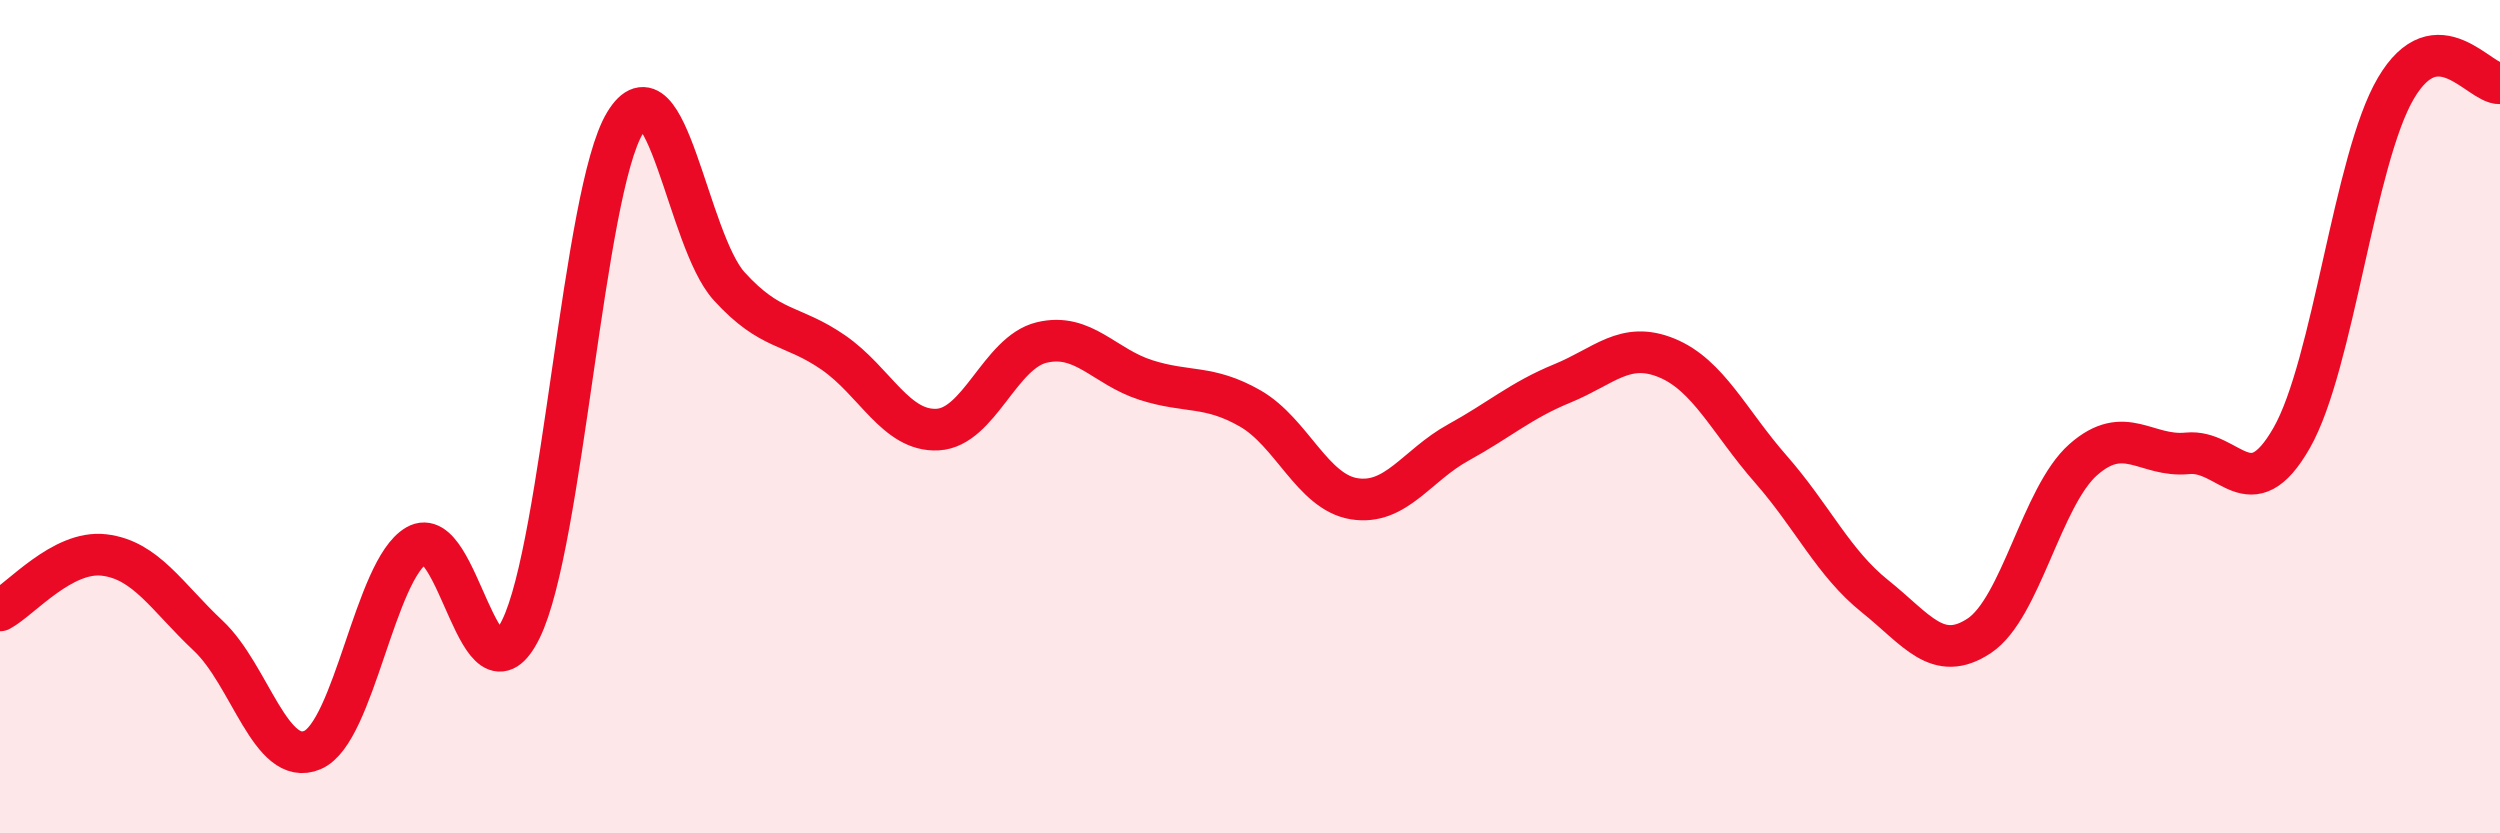 
    <svg width="60" height="20" viewBox="0 0 60 20" xmlns="http://www.w3.org/2000/svg">
      <path
        d="M 0,14.65 C 0.5,14.38 1.5,13.2 2.5,13.32 C 3.5,13.44 4,14.32 5,15.26 C 6,16.2 6.5,18.43 7.5,18 C 8.5,17.57 9,13.67 10,13.09 C 11,12.51 11.5,17.13 12.5,15.1 C 13.5,13.07 14,4.6 15,2.95 C 16,1.3 16.5,5.77 17.5,6.87 C 18.5,7.97 19,7.77 20,8.46 C 21,9.15 21.5,10.36 22.5,10.31 C 23.5,10.26 24,8.46 25,8.22 C 26,7.98 26.5,8.8 27.5,9.12 C 28.5,9.44 29,9.23 30,9.8 C 31,10.37 31.5,11.81 32.5,11.97 C 33.5,12.13 34,11.17 35,10.62 C 36,10.07 36.5,9.61 37.5,9.2 C 38.5,8.79 39,8.18 40,8.59 C 41,9 41.5,10.12 42.5,11.26 C 43.5,12.4 44,13.51 45,14.31 C 46,15.11 46.5,15.92 47.5,15.26 C 48.5,14.6 49,11.91 50,11.03 C 51,10.15 51.5,10.98 52.5,10.88 C 53.5,10.78 54,12.26 55,10.51 C 56,8.76 56.5,3.82 57.5,2.12 C 58.5,0.42 59.5,2.02 60,2L60 20L0 20Z"
        fill="#EB0A25"
        opacity="0.1"
        stroke-linecap="round"
        stroke-linejoin="round"
      />
      <path
        d="M 0,14.65 C 0.5,14.38 1.5,13.2 2.5,13.32 C 3.5,13.44 4,14.32 5,15.26 C 6,16.2 6.5,18.43 7.5,18 C 8.5,17.57 9,13.67 10,13.09 C 11,12.51 11.5,17.13 12.5,15.1 C 13.5,13.07 14,4.6 15,2.95 C 16,1.3 16.5,5.77 17.5,6.87 C 18.5,7.97 19,7.77 20,8.46 C 21,9.15 21.5,10.36 22.5,10.31 C 23.5,10.26 24,8.46 25,8.22 C 26,7.98 26.5,8.8 27.5,9.12 C 28.5,9.44 29,9.23 30,9.8 C 31,10.37 31.5,11.81 32.5,11.97 C 33.5,12.13 34,11.17 35,10.62 C 36,10.07 36.5,9.61 37.5,9.2 C 38.5,8.79 39,8.18 40,8.59 C 41,9 41.5,10.12 42.5,11.26 C 43.5,12.4 44,13.51 45,14.31 C 46,15.11 46.5,15.92 47.5,15.26 C 48.5,14.6 49,11.91 50,11.03 C 51,10.15 51.5,10.98 52.5,10.88 C 53.5,10.78 54,12.26 55,10.51 C 56,8.76 56.5,3.82 57.5,2.12 C 58.5,0.42 59.5,2.02 60,2"
        stroke="#EB0A25"
        stroke-width="1"
        fill="none"
        stroke-linecap="round"
        stroke-linejoin="round"
      />
    </svg>
  